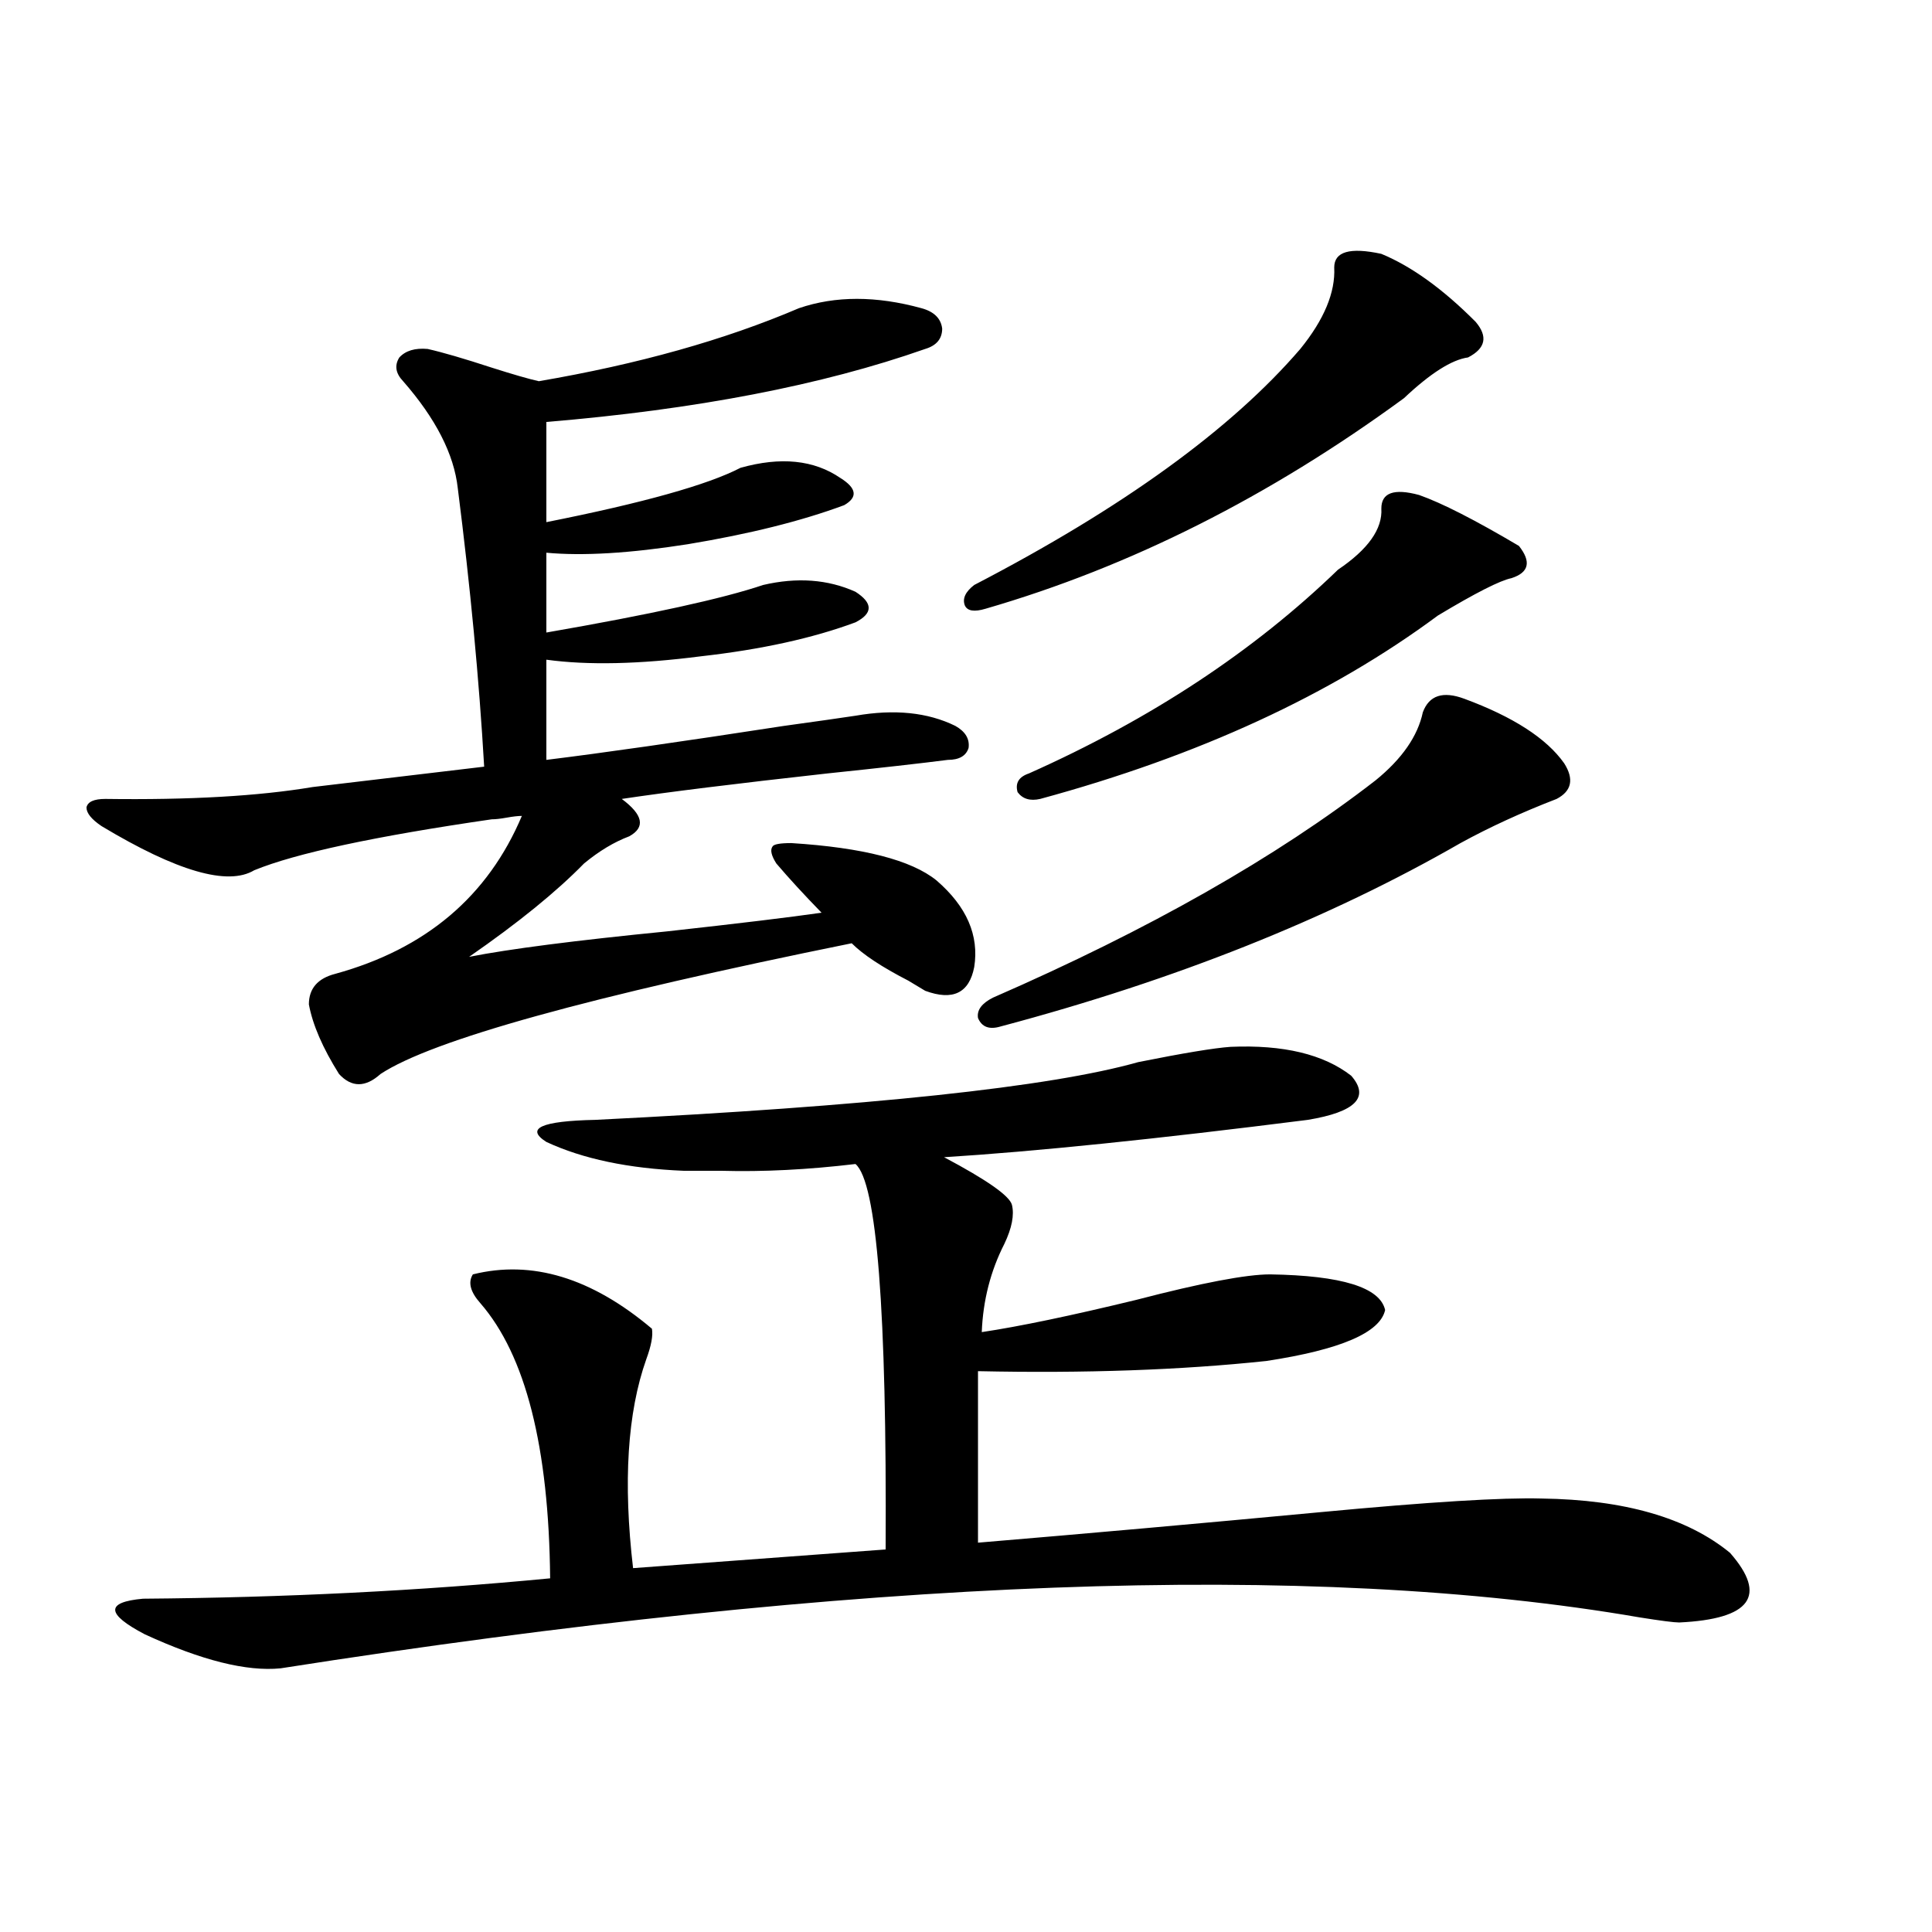 <?xml version="1.0" encoding="utf-8"?>
<!-- Generator: Adobe Illustrator 16.0.0, SVG Export Plug-In . SVG Version: 6.00 Build 0)  -->
<!DOCTYPE svg PUBLIC "-//W3C//DTD SVG 1.1//EN" "http://www.w3.org/Graphics/SVG/1.1/DTD/svg11.dtd">
<svg version="1.1" id="图层_1" xmlns="http://www.w3.org/2000/svg" xmlns:xlink="http://www.w3.org/1999/xlink" x="0px" y="0px"
	 width="1000px" height="1000px" viewBox="0 0 1000 1000" enable-background="new 0 0 1000 1000" xml:space="preserve">
<path d="M54.511,413.523c43.566,0.591,79.343-1.455,107.314-6.152l88.778-10.547c-2.606-45.112-7.164-93.164-13.658-144.141
	c-1.951-17.578-11.387-36.035-28.292-55.371c-3.902-4.092-4.558-8.198-1.951-12.305c3.247-3.516,8.125-4.971,14.634-4.395
	c7.805,1.758,18.856,4.985,33.17,9.668c11.052,3.516,19.177,5.864,24.39,7.031c51.371-8.789,96.248-21.382,134.631-37.793
	c18.856-6.44,39.999-6.44,63.413,0c6.494,1.758,10.076,5.273,10.731,10.547c0,5.273-2.927,8.789-8.78,10.547
	c-53.337,18.76-118.701,31.353-196.093,37.793v51.855c50.075-9.956,83.565-19.336,100.485-28.125
	c20.808-5.85,38.048-4.092,51.706,5.273c8.445,5.273,9.101,9.971,1.951,14.063c-22.118,8.213-49.114,14.941-80.974,20.215
	c-29.923,4.697-54.313,6.152-73.169,4.395v41.309c53.978-9.365,91.37-17.578,112.192-24.609c17.561-4.092,33.49-2.925,47.804,3.516
	c9.101,5.864,9.101,11.138,0,15.82c-22.118,8.213-48.779,14.063-79.998,17.578c-31.874,4.106-58.535,4.697-79.998,1.758v51.855
	c28.612-3.516,69.587-9.365,122.924-17.578c16.905-2.334,29.268-4.092,37.072-5.273c20.152-3.516,37.393-1.758,51.706,5.273
	c5.198,2.939,7.47,6.743,6.829,11.426c-1.311,4.106-4.878,6.152-10.731,6.152c-13.658,1.758-34.48,4.106-62.438,7.031
	c-47.483,5.273-82.925,9.668-106.339,13.184c11.052,8.213,12.348,14.653,3.902,19.336c-7.805,2.939-15.609,7.622-23.414,14.063
	c-14.313,14.653-34.146,30.762-59.511,48.34c20.808-4.092,54.953-8.486,102.437-13.184c37.072-4.092,63.733-7.319,79.998-9.668
	c-9.115-9.365-16.92-17.866-23.414-25.488c-2.606-4.092-3.262-7.031-1.951-8.789c0.641-1.167,3.902-1.758,9.756-1.758
	c37.072,2.349,62.103,8.789,75.12,19.336c15.609,13.486,22.104,28.428,19.512,44.824c-2.606,13.486-11.066,17.578-25.365,12.305
	c-1.951-1.167-4.878-2.925-8.78-5.273c-13.658-7.031-23.414-13.472-29.268-19.336c-135.941,27.549-217.235,50.098-243.896,67.676
	c-7.805,7.031-14.969,7.031-21.463,0c-8.46-13.472-13.658-25.488-15.609-36.035c0-8.198,4.543-13.472,13.658-15.82
	c46.828-12.881,79.022-40.127,96.583-81.738c-1.951,0-4.558,0.303-7.805,0.879c-3.262,0.591-5.854,0.879-7.805,0.879
	c-60.486,8.789-101.461,17.578-122.924,26.367c-13.658,8.213-39.999,0.591-79.022-22.852c-5.213-3.516-7.805-6.729-7.805-9.668
	C45.396,414.993,48.657,413.523,54.511,413.523z M636.936,541.844c27.316-1.167,48.124,3.818,62.438,14.941
	c9.756,11.138,2.271,18.76-22.438,22.852c-78.702,9.971-141.46,16.411-188.288,19.336c22.104,11.729,33.811,19.927,35.121,24.609
	c1.296,5.273,0,12.017-3.902,20.215c-7.164,14.063-11.066,29.307-11.707,45.703c19.512-2.925,46.173-8.486,79.998-16.699
	c33.811-8.789,56.904-13.184,69.267-13.184c37.072,0.591,56.904,6.743,59.511,18.457c-2.606,11.729-23.094,20.518-61.462,26.367
	c-44.236,4.697-93.991,6.455-149.265,5.273v88.77c55.929-4.683,115.119-9.956,177.557-15.82
	c55.929-5.273,93.977-7.607,114.144-7.031c42.926,0.591,75.44,9.971,97.559,28.125c19.512,22.275,10.731,34.277-26.341,36.035
	c-2.606,0-9.436-0.879-20.487-2.637c-169.752-29.292-404.228-20.503-703.397,26.367c-17.561,1.758-40.975-4.105-70.242-17.578
	c-20.167-10.547-20.487-16.699-0.976-18.457c73.489-0.576,143.731-4.092,210.727-10.547
	c-0.655-67.964-12.683-115.425-36.097-142.383c-5.213-5.85-6.509-10.835-3.902-14.941c30.563-7.607,61.462,1.758,92.681,28.125
	c0.641,3.516-0.335,8.789-2.927,15.82c-9.756,27.549-12.042,63.584-6.829,108.105L458.403,802
	c0.641-123.623-4.558-190.132-15.609-199.512c-24.725,2.939-47.804,4.106-69.267,3.516c-7.805,0-14.313,0-19.512,0
	c-28.627-1.167-52.361-6.152-71.218-14.941c-11.066-7.031-2.606-10.835,25.365-11.426c141.78-7.031,235.437-16.987,280.969-29.883
	C612.546,545.071,628.476,542.435,636.936,541.844z M714.982,131.395c15.609,6.455,31.859,18.169,48.779,35.156
	c6.494,7.622,5.198,13.774-3.902,18.457c-8.46,1.182-19.512,8.213-33.17,21.094c-69.602,50.977-141.795,87.314-216.58,108.984
	c-5.854,1.758-9.436,1.182-10.731-1.758c-1.311-3.516,0.32-7.031,4.878-10.547c76.736-39.839,133-80.557,168.776-122.168
	c12.348-15.229,18.201-29.292,17.561-42.188C690.593,130.228,698.718,127.879,714.982,131.395z M757.908,361.668
	c25.365,9.38,42.591,20.518,51.706,33.398c5.198,8.213,3.902,14.365-3.902,18.457c-18.216,7.031-34.801,14.653-49.755,22.852
	c-68.291,39.263-147.648,70.903-238.043,94.922c-5.854,1.758-9.756,0.303-11.707-4.395c-0.655-4.092,1.951-7.607,7.805-10.547
	c80.639-35.156,146.658-72.646,198.044-112.5c13.658-11.123,21.783-22.852,24.39-35.156
	C739.692,359.91,746.842,357.576,757.908,361.668z M734.494,256.199c11.707,4.106,28.933,12.896,51.706,26.367
	c6.494,8.213,5.198,13.774-3.902,16.699c-5.854,1.182-18.536,7.622-38.048,19.336c-55.288,41.021-123.899,72.661-205.849,94.922
	c-5.213,1.182-9.115,0-11.707-3.516c-1.311-4.683,0.641-7.91,5.854-9.668c63.078-28.125,116.415-63.281,159.996-105.469
	c15.609-10.547,23.079-21.094,22.438-31.641C714.982,255.032,721.477,252.684,734.494,256.199z"/>
</svg>
